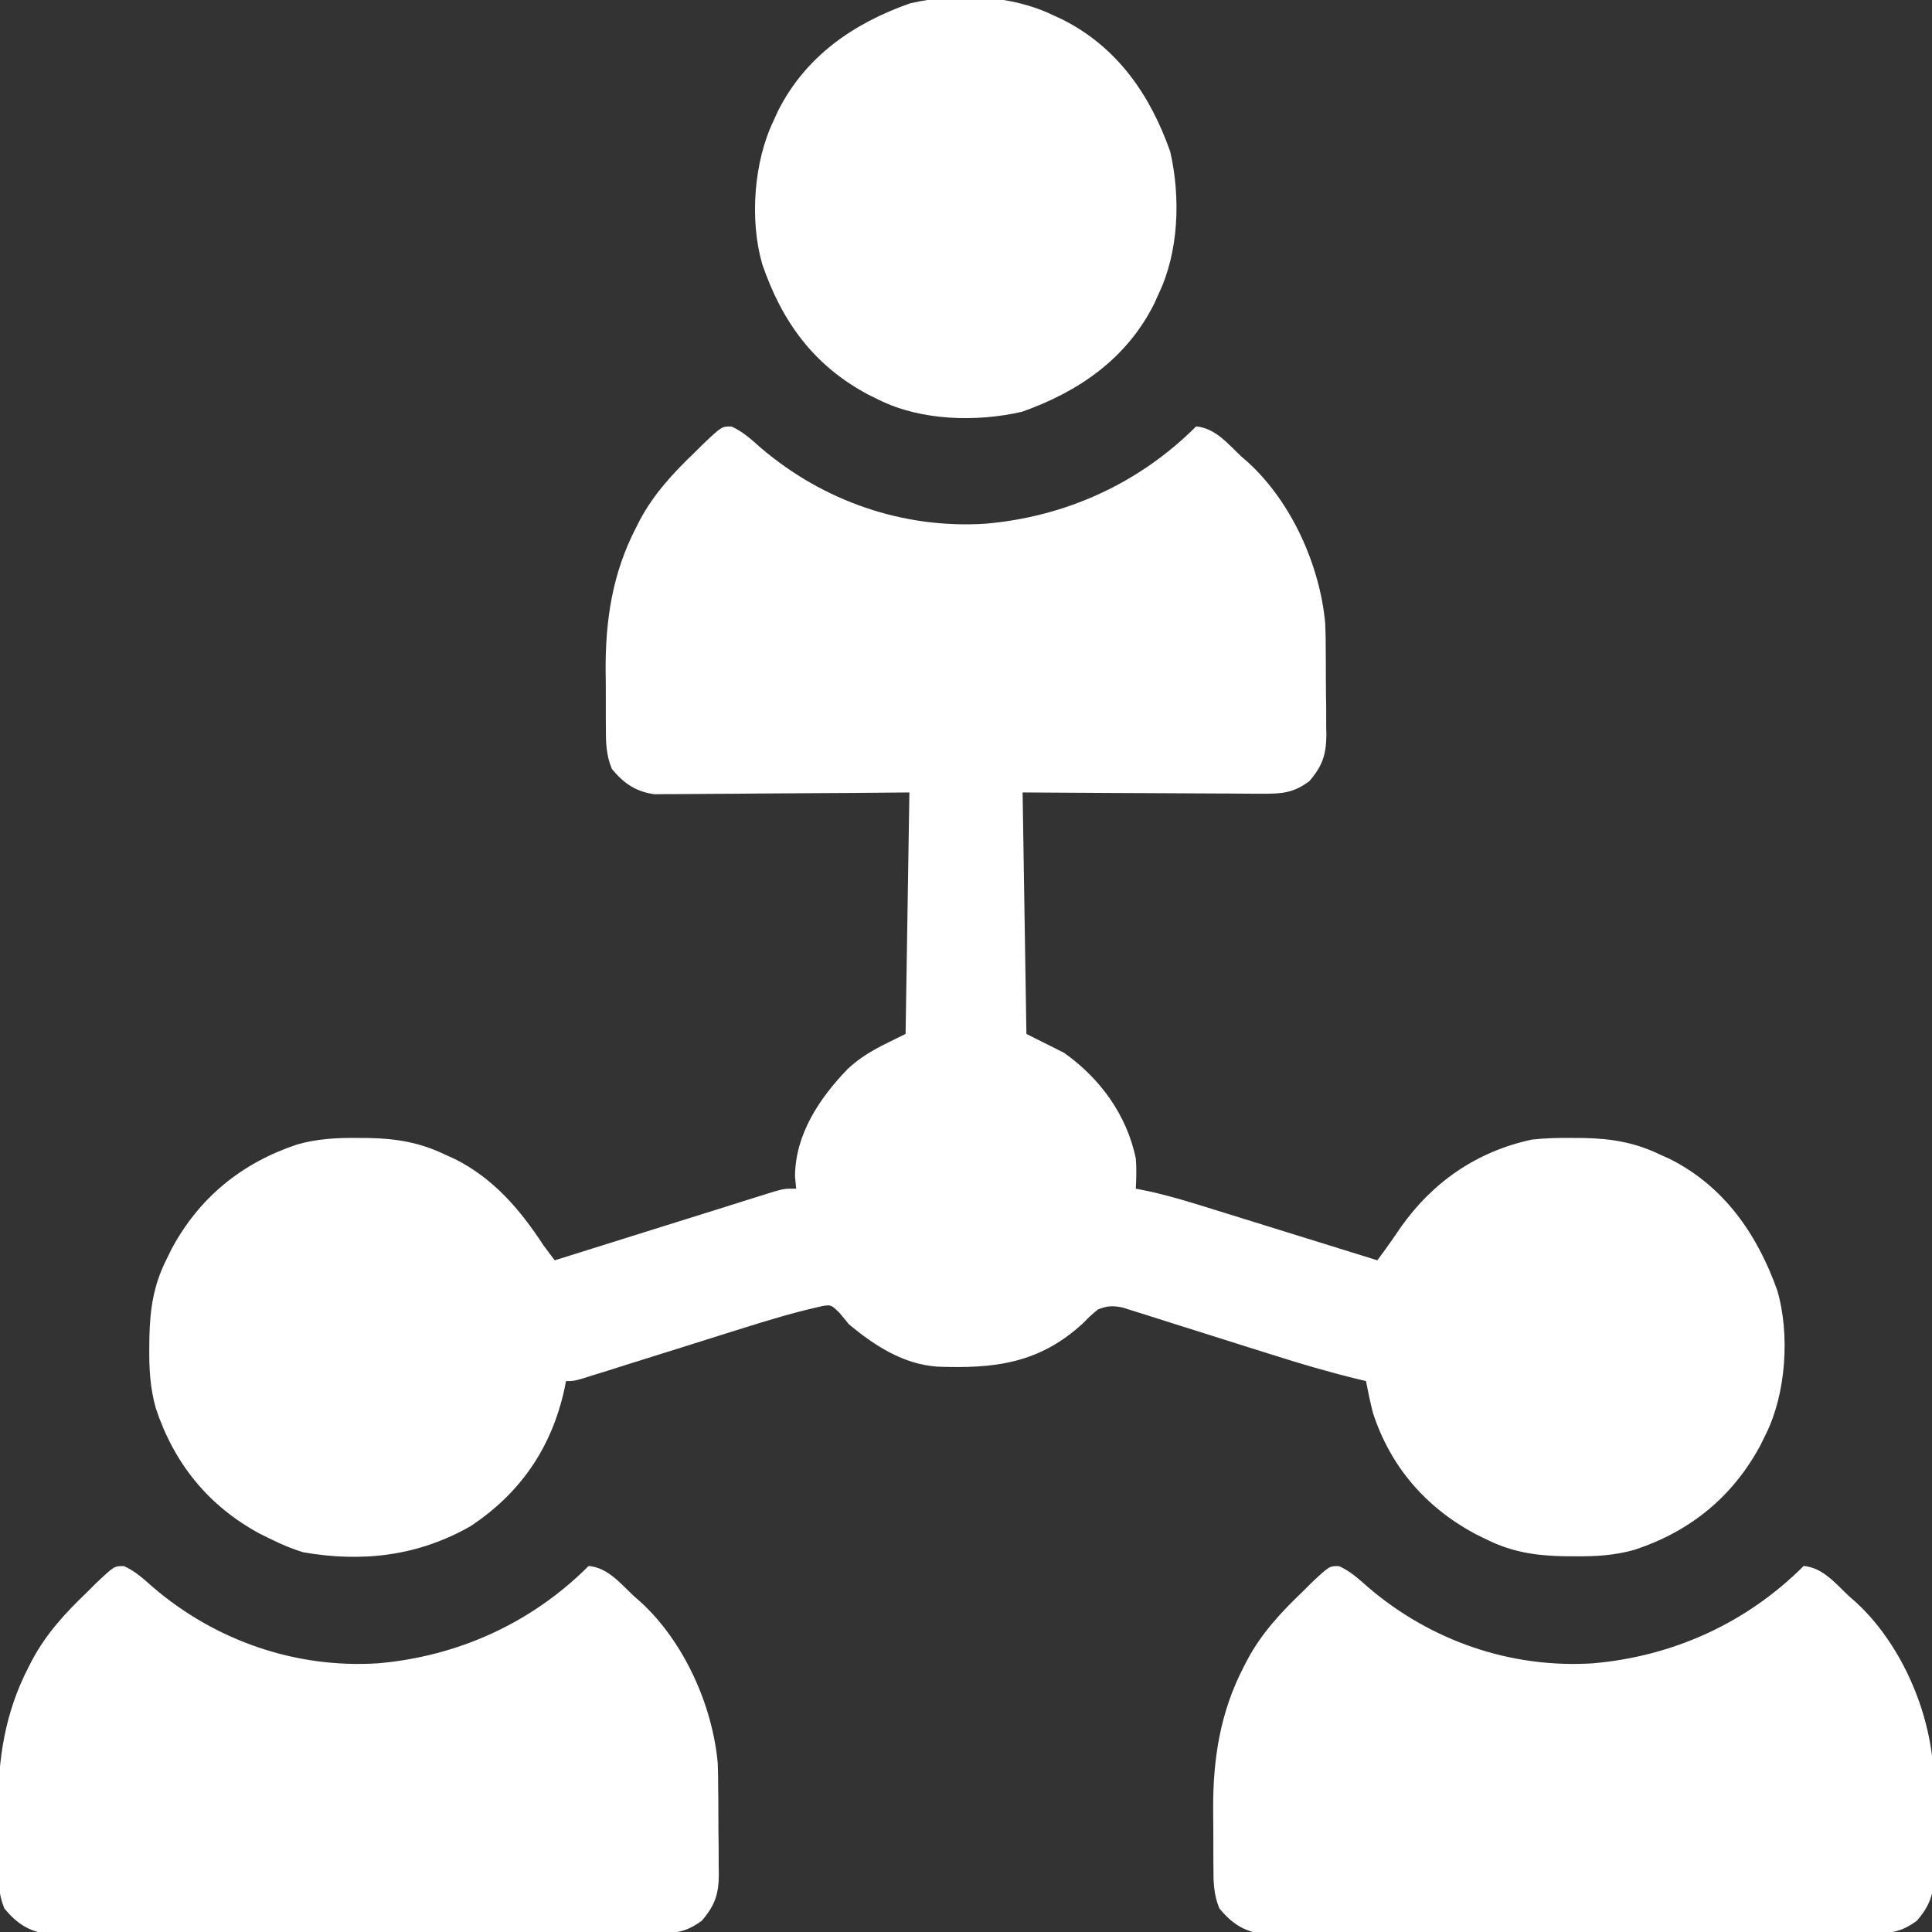 <?xml version="1.0" encoding="UTF-8"?>
<svg xmlns="http://www.w3.org/2000/svg" width="30" height="30" viewBox="0 0 30 30" fill="none">
  <rect x="0" y="0" width="30" height="30" fill="#333333" stroke="none"/>
  <g clip-path="url(#clip0_332_204)">
    <path d="M11.36 6.623C11.539 6.704 11.666 6.824 11.814 6.954C12.782 7.781 14.023 8.214 15.302 8.132C16.546 8.025 17.688 7.507 18.574 6.621C18.876 6.65 19.067 6.893 19.277 7.09C19.312 7.12 19.347 7.15 19.382 7.181C20.053 7.795 20.496 8.777 20.578 9.681C20.584 9.813 20.586 9.945 20.586 10.077C20.587 10.125 20.587 10.173 20.587 10.222C20.588 10.322 20.588 10.422 20.588 10.523C20.588 10.675 20.59 10.828 20.593 10.981C20.593 11.079 20.593 11.177 20.593 11.274C20.594 11.32 20.595 11.365 20.596 11.412C20.593 11.715 20.537 11.891 20.332 12.129C20.093 12.307 19.919 12.326 19.624 12.325C19.583 12.325 19.543 12.325 19.501 12.325C19.367 12.325 19.234 12.323 19.1 12.322C19.008 12.322 18.915 12.321 18.822 12.321C18.578 12.32 18.334 12.319 18.09 12.317C17.798 12.315 17.505 12.314 17.212 12.313C16.768 12.311 16.323 12.308 15.879 12.305C15.898 13.542 15.918 14.78 15.938 16.055C16.131 16.151 16.324 16.248 16.523 16.348C17.084 16.747 17.494 17.308 17.637 17.988C17.649 18.148 17.645 18.297 17.637 18.457C17.708 18.472 17.779 18.486 17.853 18.501C18.215 18.582 18.567 18.693 18.921 18.804C18.991 18.826 19.062 18.847 19.135 18.87C19.322 18.928 19.508 18.986 19.694 19.044C19.885 19.104 20.076 19.163 20.267 19.222C20.64 19.338 21.014 19.454 21.387 19.57C21.514 19.401 21.635 19.23 21.753 19.054C22.252 18.349 22.936 17.878 23.789 17.695C24.002 17.672 24.212 17.667 24.426 17.67C24.511 17.67 24.511 17.67 24.597 17.671C25.026 17.68 25.392 17.741 25.781 17.93C25.827 17.95 25.873 17.971 25.92 17.992C26.769 18.415 27.288 19.166 27.598 20.039C27.796 20.718 27.734 21.637 27.422 22.266C27.393 22.325 27.364 22.384 27.334 22.445C26.903 23.245 26.245 23.779 25.385 24.064C25.069 24.154 24.768 24.17 24.441 24.166C24.356 24.166 24.356 24.166 24.269 24.165C23.84 24.155 23.475 24.099 23.086 23.906C23.027 23.877 22.967 23.848 22.906 23.818C22.137 23.404 21.59 22.773 21.319 21.939C21.277 21.775 21.243 21.612 21.211 21.445C21.169 21.435 21.127 21.425 21.084 21.415C20.631 21.305 20.187 21.174 19.742 21.032C19.599 20.987 19.455 20.942 19.312 20.897C19.088 20.827 18.865 20.756 18.641 20.685C18.424 20.616 18.206 20.548 17.988 20.479C17.888 20.447 17.888 20.447 17.785 20.414C17.723 20.395 17.661 20.375 17.596 20.355C17.542 20.338 17.487 20.321 17.431 20.303C17.277 20.272 17.196 20.276 17.051 20.332C16.933 20.429 16.933 20.429 16.816 20.548C16.135 21.176 15.435 21.254 14.553 21.221C14.022 21.182 13.586 20.898 13.184 20.566C13.135 20.507 13.087 20.448 13.037 20.387C12.906 20.26 12.906 20.26 12.776 20.279C12.346 20.374 11.928 20.5 11.508 20.633C11.433 20.656 11.358 20.68 11.283 20.703C11.087 20.764 10.892 20.826 10.696 20.888C10.381 20.987 10.066 21.085 9.752 21.184C9.642 21.218 9.532 21.253 9.423 21.288C9.357 21.308 9.29 21.329 9.222 21.35C9.164 21.369 9.106 21.387 9.045 21.406C8.906 21.445 8.906 21.445 8.789 21.445C8.78 21.489 8.772 21.532 8.763 21.576C8.563 22.481 8.082 23.185 7.306 23.699C6.492 24.163 5.626 24.264 4.705 24.103C4.534 24.049 4.38 23.986 4.219 23.906C4.159 23.877 4.1 23.848 4.039 23.818C3.239 23.387 2.706 22.73 2.42 21.869C2.331 21.553 2.314 21.252 2.318 20.925C2.319 20.869 2.319 20.812 2.32 20.754C2.33 20.324 2.385 19.959 2.578 19.57C2.607 19.511 2.636 19.452 2.666 19.391C3.097 18.591 3.755 18.058 4.615 17.771C4.931 17.682 5.232 17.666 5.559 17.67C5.616 17.67 5.672 17.671 5.73 17.671C6.159 17.68 6.525 17.741 6.914 17.93C6.96 17.95 7.005 17.971 7.053 17.992C7.659 18.294 8.074 18.778 8.438 19.336C8.496 19.414 8.554 19.492 8.613 19.57C8.68 19.549 8.68 19.549 8.748 19.528C9.166 19.397 9.584 19.266 10.002 19.135C10.217 19.068 10.432 19 10.647 18.933C10.854 18.867 11.062 18.803 11.27 18.738C11.349 18.713 11.428 18.688 11.507 18.663C11.618 18.628 11.729 18.594 11.839 18.559C11.903 18.539 11.966 18.52 12.031 18.499C12.188 18.457 12.188 18.457 12.363 18.457C12.357 18.395 12.351 18.334 12.345 18.27C12.347 17.615 12.725 17.052 13.163 16.599C13.443 16.339 13.701 16.235 14.062 16.055C14.082 14.817 14.101 13.58 14.121 12.305C13.677 12.309 13.677 12.309 13.223 12.313C13.035 12.314 12.848 12.315 12.659 12.316C12.361 12.318 12.063 12.319 11.765 12.322C11.524 12.325 11.284 12.326 11.043 12.327C10.952 12.327 10.86 12.328 10.769 12.329C10.64 12.331 10.511 12.331 10.383 12.331C10.31 12.332 10.236 12.332 10.161 12.333C9.871 12.292 9.686 12.164 9.501 11.94C9.411 11.724 9.407 11.523 9.408 11.293C9.408 11.246 9.408 11.199 9.407 11.15C9.407 11.051 9.407 10.952 9.407 10.852C9.408 10.703 9.406 10.554 9.404 10.405C9.401 9.621 9.511 8.899 9.877 8.192C9.896 8.154 9.916 8.115 9.936 8.075C10.155 7.667 10.449 7.35 10.781 7.031C10.826 6.986 10.872 6.941 10.918 6.895C11.209 6.62 11.209 6.62 11.36 6.623Z" fill="white"></path>
    <path d="M20.793 24.319C20.973 24.4 21.1 24.52 21.248 24.65C22.216 25.477 23.456 25.909 24.735 25.828C25.979 25.72 27.122 25.202 28.008 24.316C28.31 24.345 28.5 24.588 28.711 24.785C28.746 24.815 28.78 24.846 28.816 24.877C29.486 25.491 29.93 26.473 30.012 27.377C30.017 27.509 30.019 27.64 30.02 27.772C30.02 27.844 30.02 27.844 30.021 27.917C30.021 28.017 30.022 28.118 30.022 28.218C30.022 28.371 30.024 28.523 30.026 28.676C30.027 28.774 30.027 28.872 30.027 28.97C30.028 29.015 30.029 29.06 30.03 29.107C30.027 29.41 29.97 29.586 29.766 29.824C29.527 30.002 29.352 30.022 29.057 30.023C29.016 30.023 28.975 30.023 28.933 30.024C28.795 30.024 28.657 30.024 28.52 30.024C28.421 30.024 28.322 30.024 28.224 30.025C27.956 30.026 27.688 30.026 27.419 30.026C27.196 30.025 26.972 30.026 26.748 30.026C26.22 30.027 25.692 30.027 25.164 30.026C24.619 30.026 24.075 30.026 23.53 30.028C23.062 30.029 22.595 30.029 22.127 30.029C21.848 30.029 21.569 30.029 21.289 30.03C21.026 30.031 20.764 30.031 20.501 30.03C20.405 30.029 20.309 30.03 20.212 30.03C20.081 30.031 19.949 30.03 19.817 30.029C19.744 30.029 19.67 30.029 19.594 30.029C19.305 29.987 19.12 29.858 18.935 29.635C18.845 29.419 18.841 29.218 18.842 28.988C18.841 28.941 18.841 28.894 18.841 28.846C18.84 28.746 18.84 28.647 18.841 28.547C18.841 28.398 18.84 28.25 18.838 28.101C18.834 27.316 18.945 26.594 19.31 25.887C19.33 25.849 19.35 25.81 19.37 25.771C19.589 25.363 19.883 25.045 20.215 24.727C20.26 24.681 20.305 24.637 20.352 24.59C20.642 24.316 20.642 24.316 20.793 24.319Z" fill="white"></path>
    <path d="M1.926 24.319C2.106 24.4 2.233 24.52 2.38 24.65C3.348 25.477 4.589 25.909 5.868 25.828C7.112 25.72 8.255 25.202 9.141 24.316C9.443 24.345 9.633 24.588 9.844 24.785C9.878 24.815 9.913 24.846 9.949 24.877C10.619 25.491 11.062 26.473 11.145 27.377C11.15 27.509 11.152 27.64 11.152 27.772C11.153 27.844 11.153 27.844 11.154 27.917C11.154 28.017 11.155 28.118 11.155 28.218C11.155 28.371 11.157 28.523 11.159 28.676C11.159 28.774 11.16 28.872 11.16 28.97C11.161 29.015 11.162 29.06 11.162 29.107C11.16 29.41 11.103 29.586 10.898 29.824C10.66 30.002 10.484 30.022 10.19 30.023C10.149 30.023 10.108 30.023 10.065 30.024C9.928 30.024 9.79 30.024 9.653 30.024C9.554 30.024 9.455 30.024 9.356 30.025C9.088 30.026 8.82 30.026 8.552 30.026C8.328 30.025 8.105 30.026 7.881 30.026C7.353 30.027 6.825 30.027 6.297 30.026C5.752 30.026 5.208 30.026 4.663 30.028C4.195 30.029 3.728 30.029 3.26 30.029C2.981 30.029 2.701 30.029 2.422 30.03C2.159 30.031 1.897 30.031 1.634 30.03C1.538 30.029 1.441 30.03 1.345 30.03C1.213 30.031 1.082 30.03 0.95 30.029C0.877 30.029 0.803 30.029 0.727 30.029C0.437 29.987 0.253 29.858 0.068 29.635C-0.022 29.419 -0.026 29.218 -0.025 28.988C-0.026 28.941 -0.026 28.894 -0.026 28.846C-0.027 28.746 -0.027 28.647 -0.026 28.547C-0.026 28.398 -0.027 28.25 -0.029 28.101C-0.033 27.316 0.077 26.594 0.443 25.887C0.463 25.849 0.482 25.81 0.503 25.771C0.722 25.363 1.016 25.045 1.348 24.727C1.393 24.681 1.438 24.637 1.485 24.59C1.775 24.316 1.775 24.316 1.926 24.319Z" fill="white"></path>
    <path d="M16.348 0.234C16.393 0.255 16.439 0.275 16.486 0.297C17.345 0.724 17.861 1.473 18.171 2.354C18.334 3.063 18.306 3.912 17.988 4.57C17.968 4.616 17.947 4.662 17.926 4.709C17.499 5.568 16.75 6.083 15.869 6.394C15.164 6.556 14.304 6.534 13.652 6.211C13.593 6.182 13.534 6.153 13.473 6.123C12.631 5.67 12.142 4.995 11.836 4.102C11.638 3.417 11.705 2.51 12.012 1.875C12.032 1.829 12.053 1.784 12.074 1.737C12.501 0.878 13.25 0.362 14.131 0.052C14.84 -0.112 15.69 -0.084 16.348 0.234Z" fill="white"></path>
  </g>
  <defs>
    <clipPath id="clip0_332_204">
      <rect width="30" height="30" fill="white"></rect>
    </clipPath>
  </defs>
</svg>
